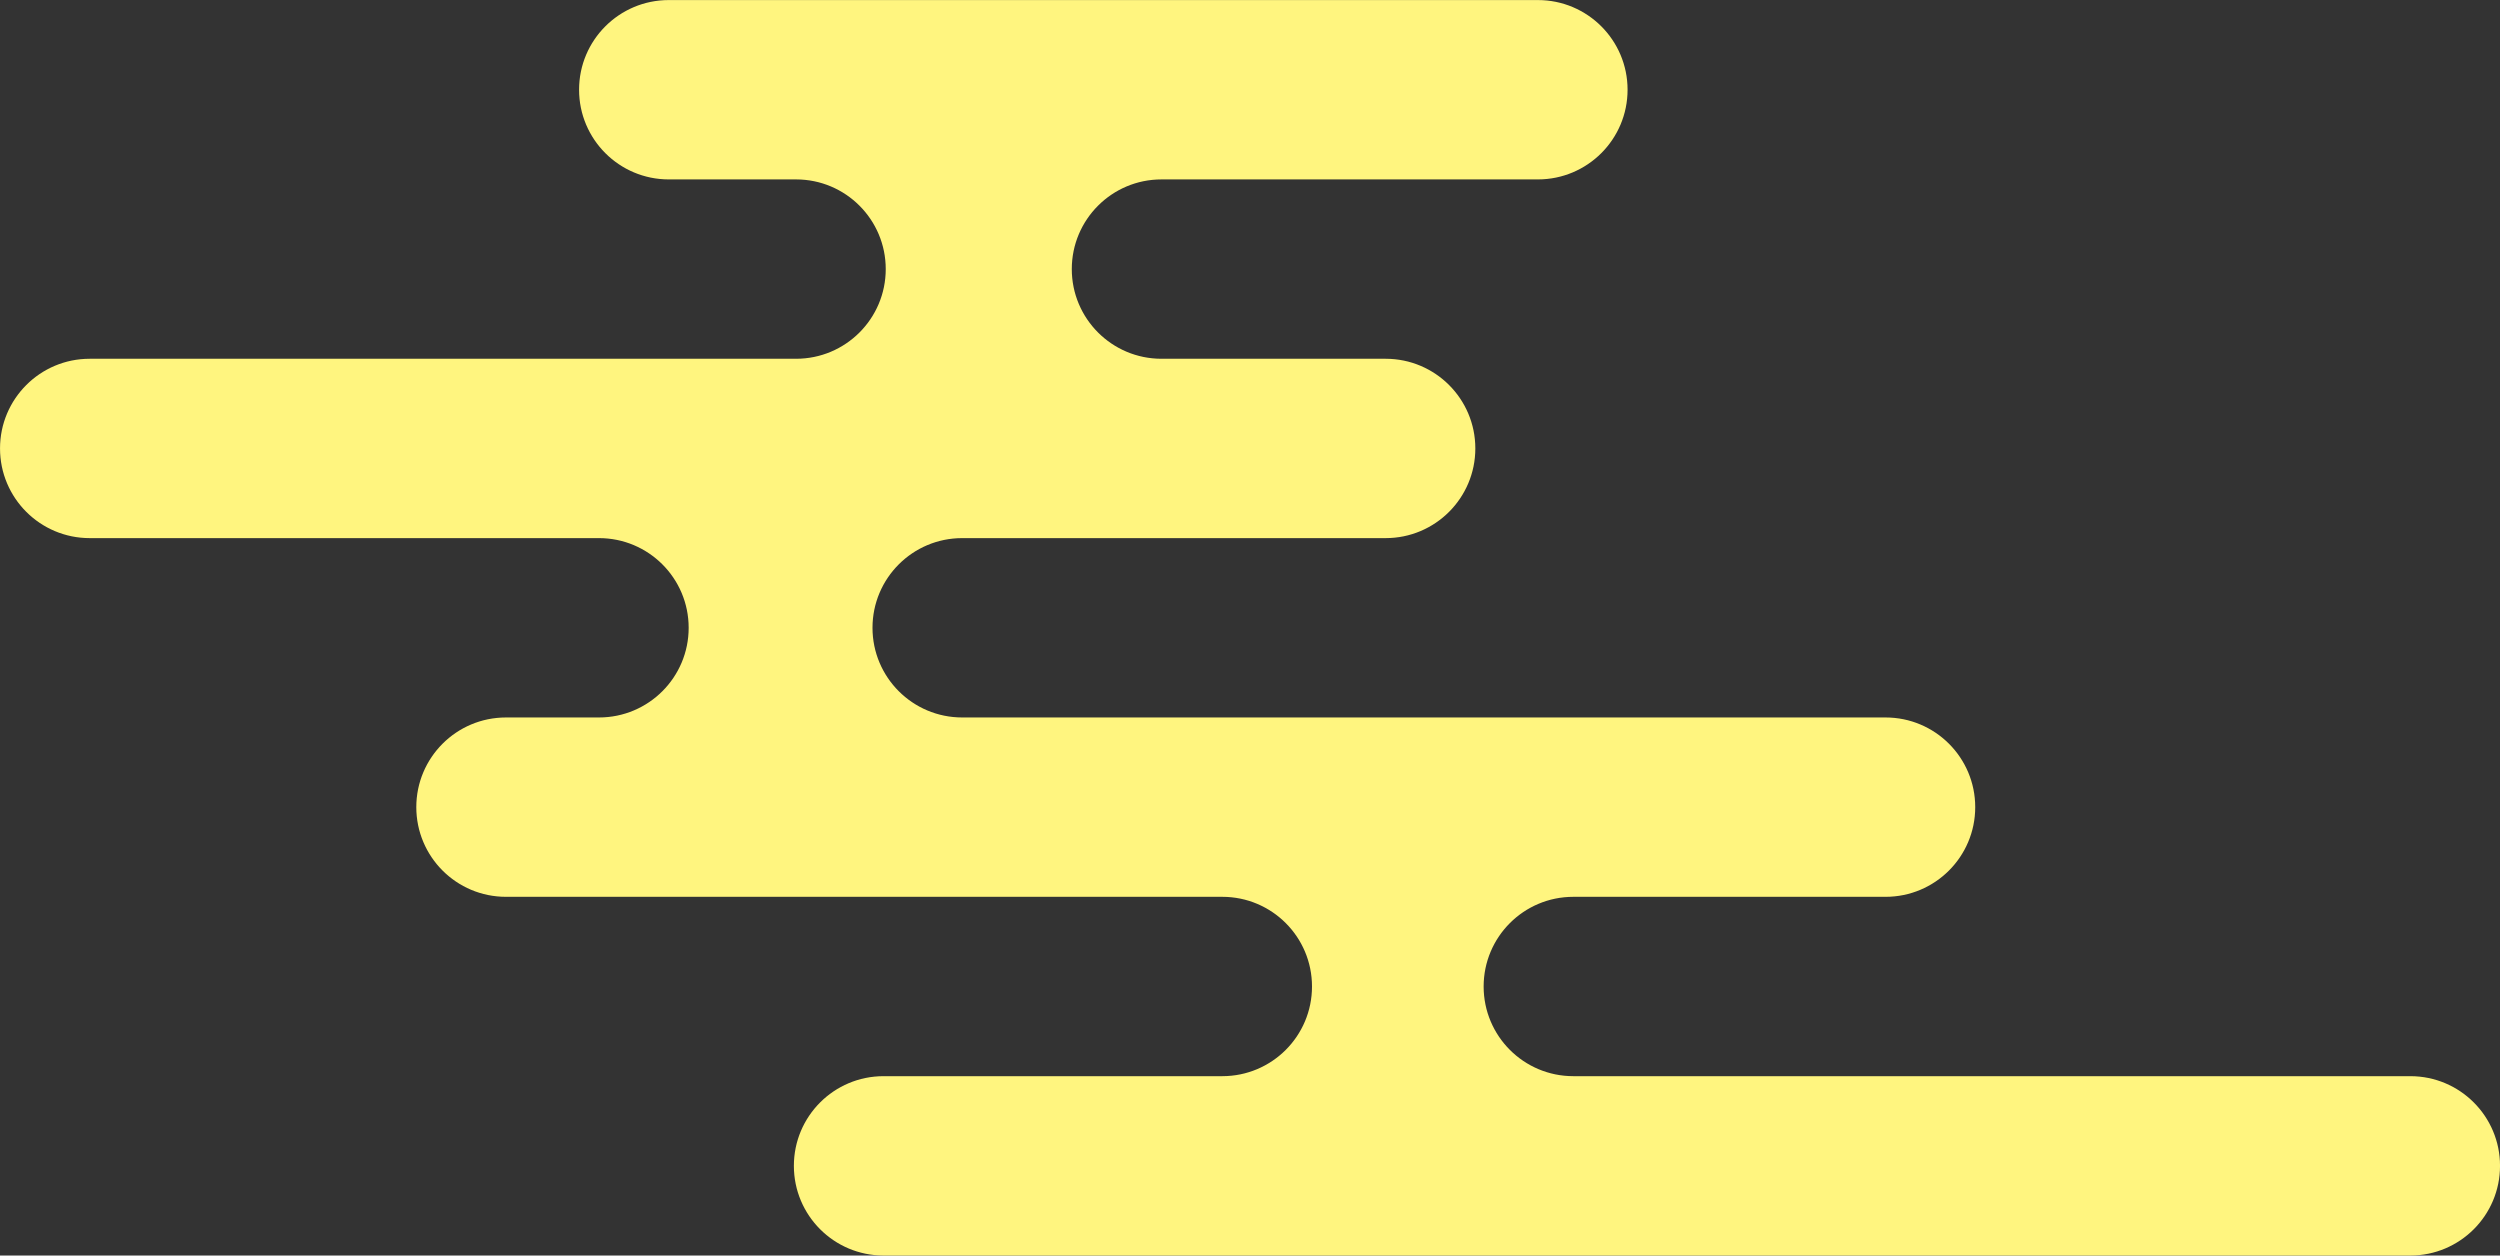 <?xml version="1.0" encoding="UTF-8"?>
<svg id="_レイヤー_2" data-name="レイヤー 2" xmlns="http://www.w3.org/2000/svg" viewBox="0 0 93.67 47.042">
  <rect x="0" y="0" width="93.67" height="47.042" fill="#333333" stroke="none"/>
  <defs>
    <style>
      .cls-1 {
        fill: #fff57f;
        stroke-width: 0px;
      }
    </style>
  </defs>
  <g id="bk1">
    <path class="cls-1" d="M33.104,40.322h7.426s5.268,0,5.268,0c1.856,0,3.36-1.504,3.36-3.36,0-1.856-1.504-3.36-3.36-3.36h-5.268s-21.572,0-21.572,0c-1.856,0-3.36-1.504-3.36-3.36,0-1.856,1.504-3.36,3.36-3.36h1.58s1.905,0,1.905,0c1.856,0,3.36-1.504,3.36-3.36,0-1.856-1.504-3.36-3.36-3.36h-1.905s-17.177,0-17.177,0c-1.856,0-3.36-1.504-3.36-3.36s1.504-3.36,3.36-3.36h24.861s1.605,0,1.605,0c1.856,0,3.36-1.504,3.36-3.36,0-1.856-1.504-3.36-3.36-3.36h-1.605s-3.165,0-3.165,0c-1.856,0-3.36-1.504-3.36-3.36,0-1.856,1.504-3.36,3.36-3.36h32.565c1.856,0,3.36,1.504,3.36,3.36,0,1.856-1.504,3.36-3.36,3.36h-13.793s-.311,0-.311,0c-1.856,0-3.36,1.504-3.36,3.36,0,1.856,1.504,3.36,3.36,3.36h.311s8.089,0,8.089,0c1.856,0,3.36,1.504,3.36,3.36,0,1.856-1.504,3.36-3.36,3.36h-15.224s-.643,0-.643,0c-1.856,0-3.36,1.504-3.36,3.36s1.504,3.36,3.36,3.36h.643s33.954,0,33.954,0c1.856,0,3.36,1.504,3.36,3.36,0,1.856-1.504,3.36-3.36,3.36h-9.579s-2.12,0-2.12,0c-1.856,0-3.36,1.504-3.36,3.36,0,1.856,1.504,3.36,3.36,3.36h2.12s29.242,0,29.242,0c1.856,0,3.36,1.504,3.36,3.36s-1.504,3.36-3.36,3.36h-57.206c-1.856,0-3.36-1.504-3.36-3.36,0-1.856,1.504-3.36,3.36-3.36Z"/>
  </g>
</svg>